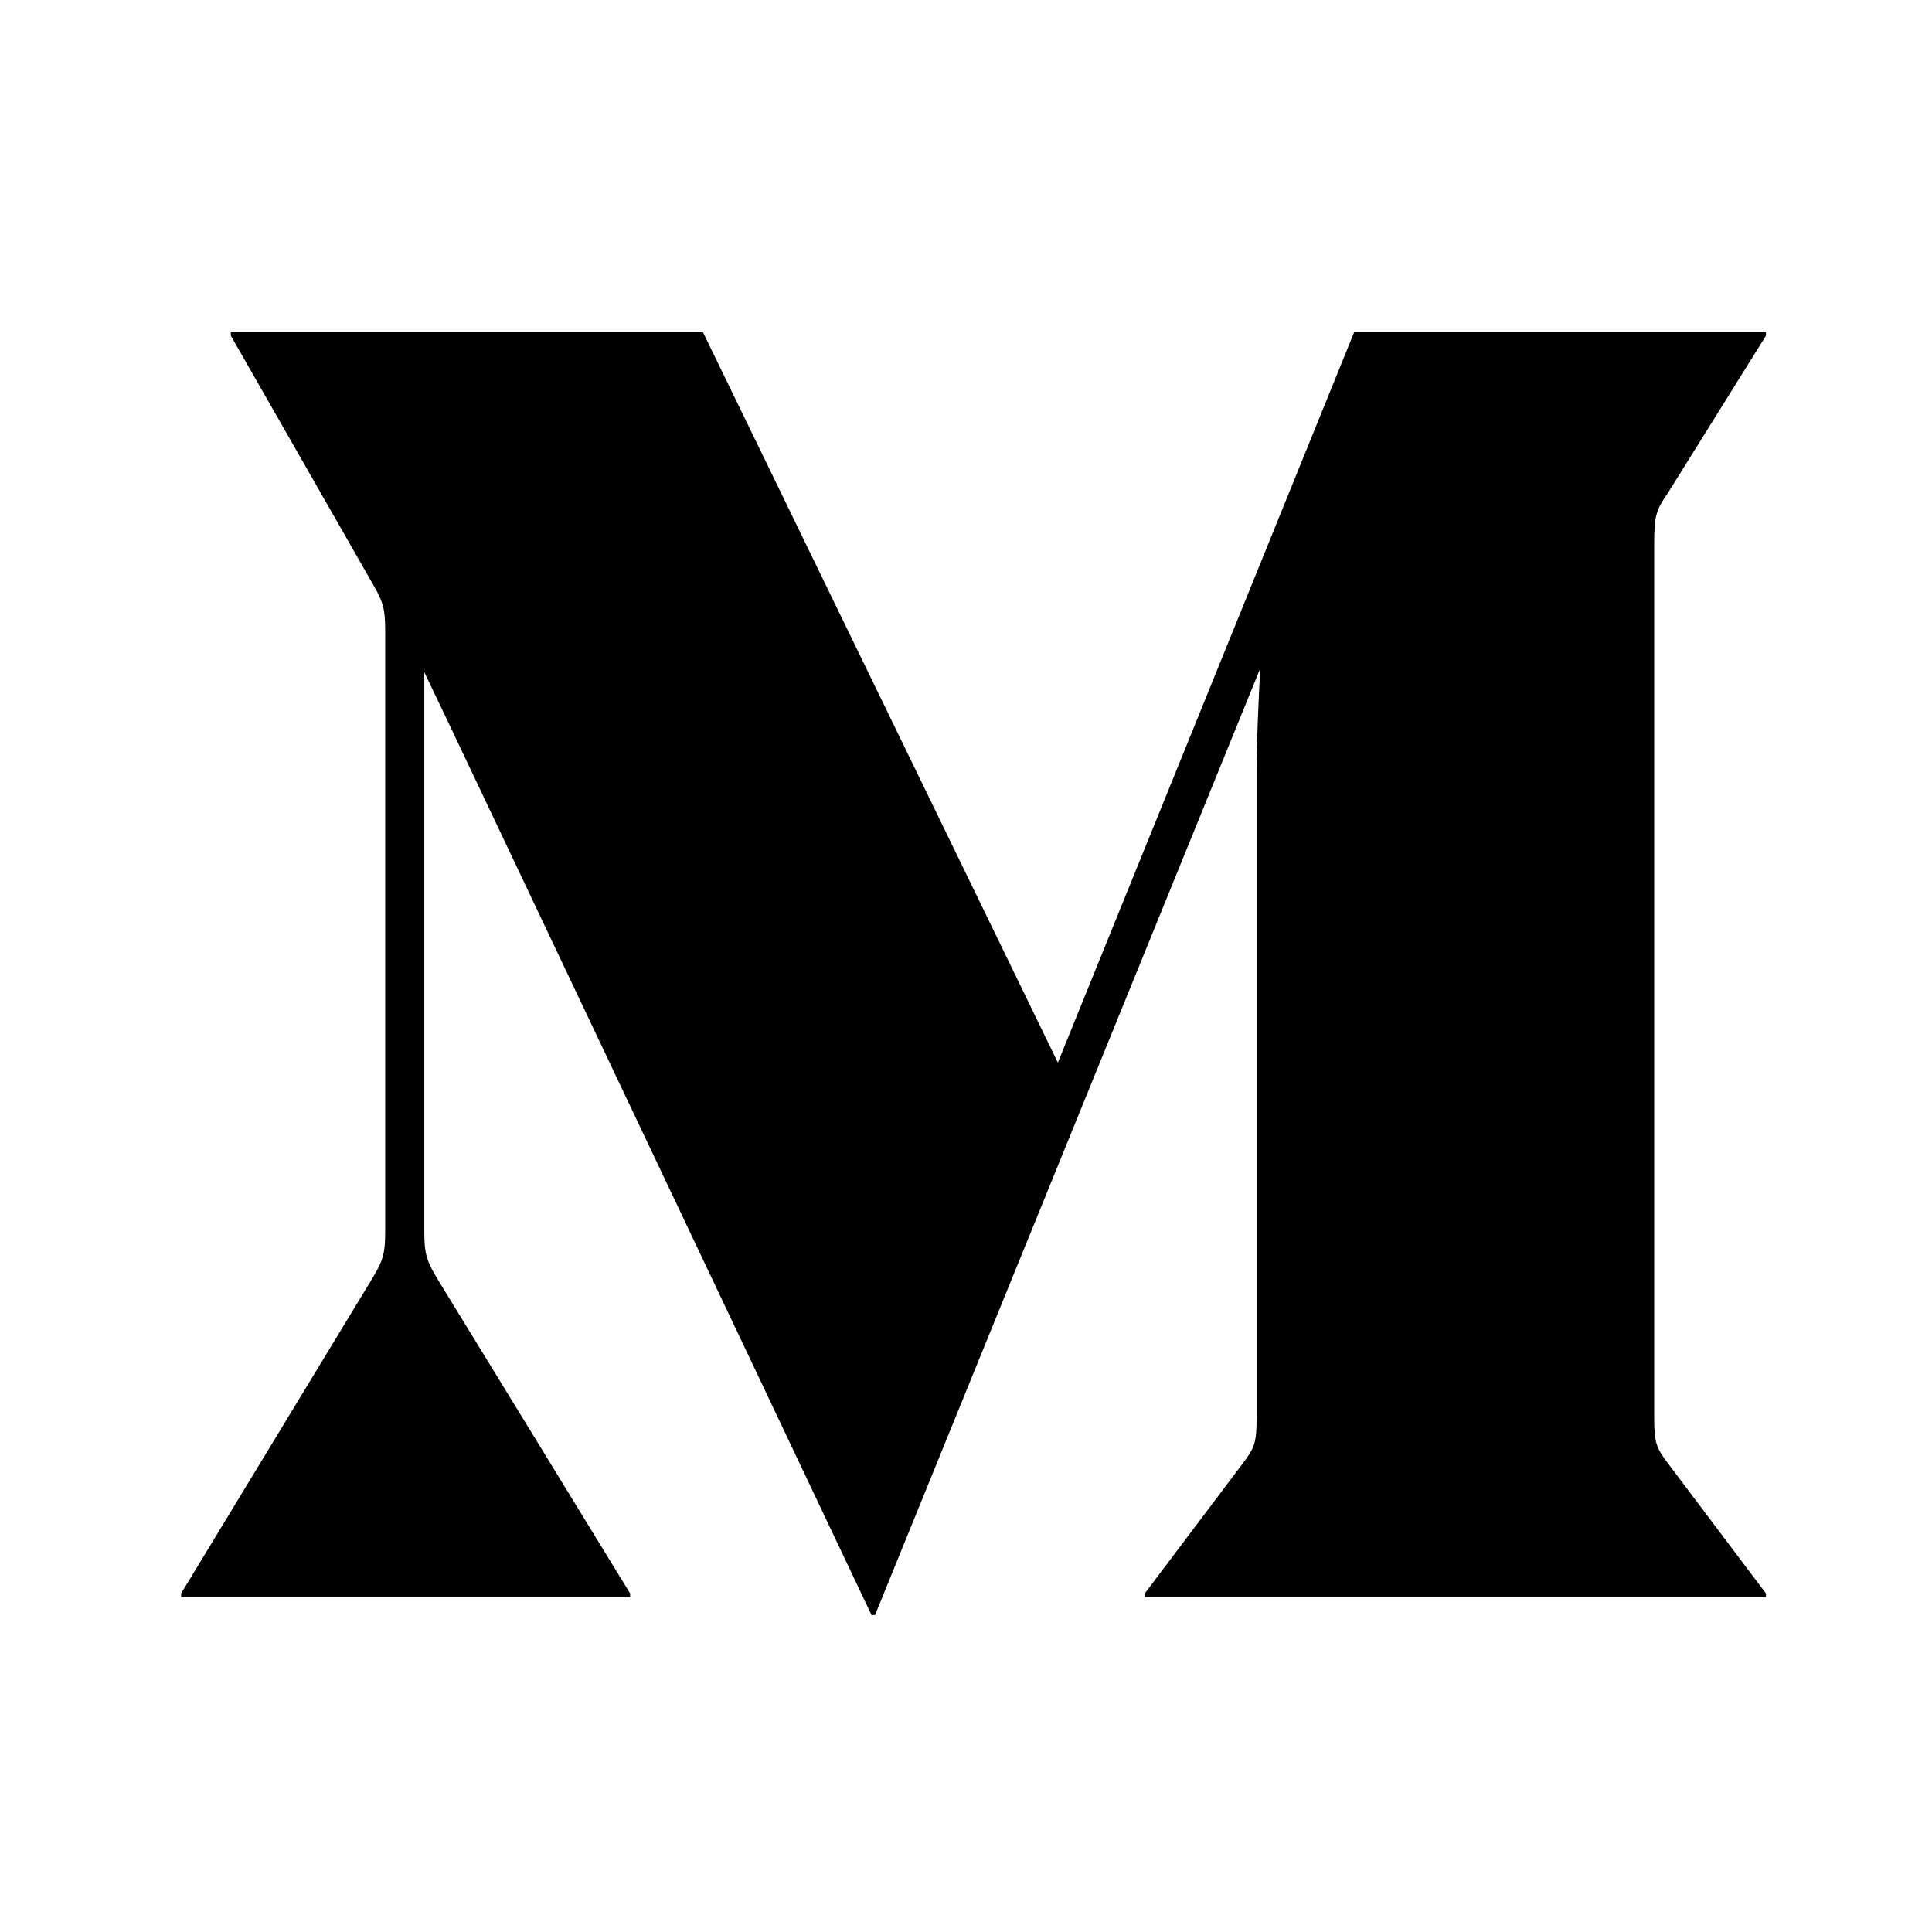 <svg viewBox="0 0 64 64" fill="none" xmlns="http://www.w3.org/2000/svg">
<path fill="#fff" d="M0 0h64v64H0z"/>
<path fill="#000" fill-rule="evenodd" clip-rule="evenodd" d="m14.995 24.233-.94-1.967v18.418c0 .954.058 1.073.646 2.027l6.173 10.074v.119H6v-.12l6.114-10.073c.588-.954.647-1.073.647-2.027V21.193c0-.954 0-1.133-.412-1.848l-4.703-8.226V11h15.638l11.759 24.2L44.86 11H58.5v.12l-3.233 5.185c-.412.596-.47.775-.47 1.729v28.91c0 .834.058 1.012.47 1.549l3.233 4.292v.119H37.923v-.12l3.234-4.291c.411-.537.47-.715.47-1.55V25.544c0-.894.059-2.205.118-3.397L28.987 53.5h-.117L14.994 24.233Z"/>
</svg>
